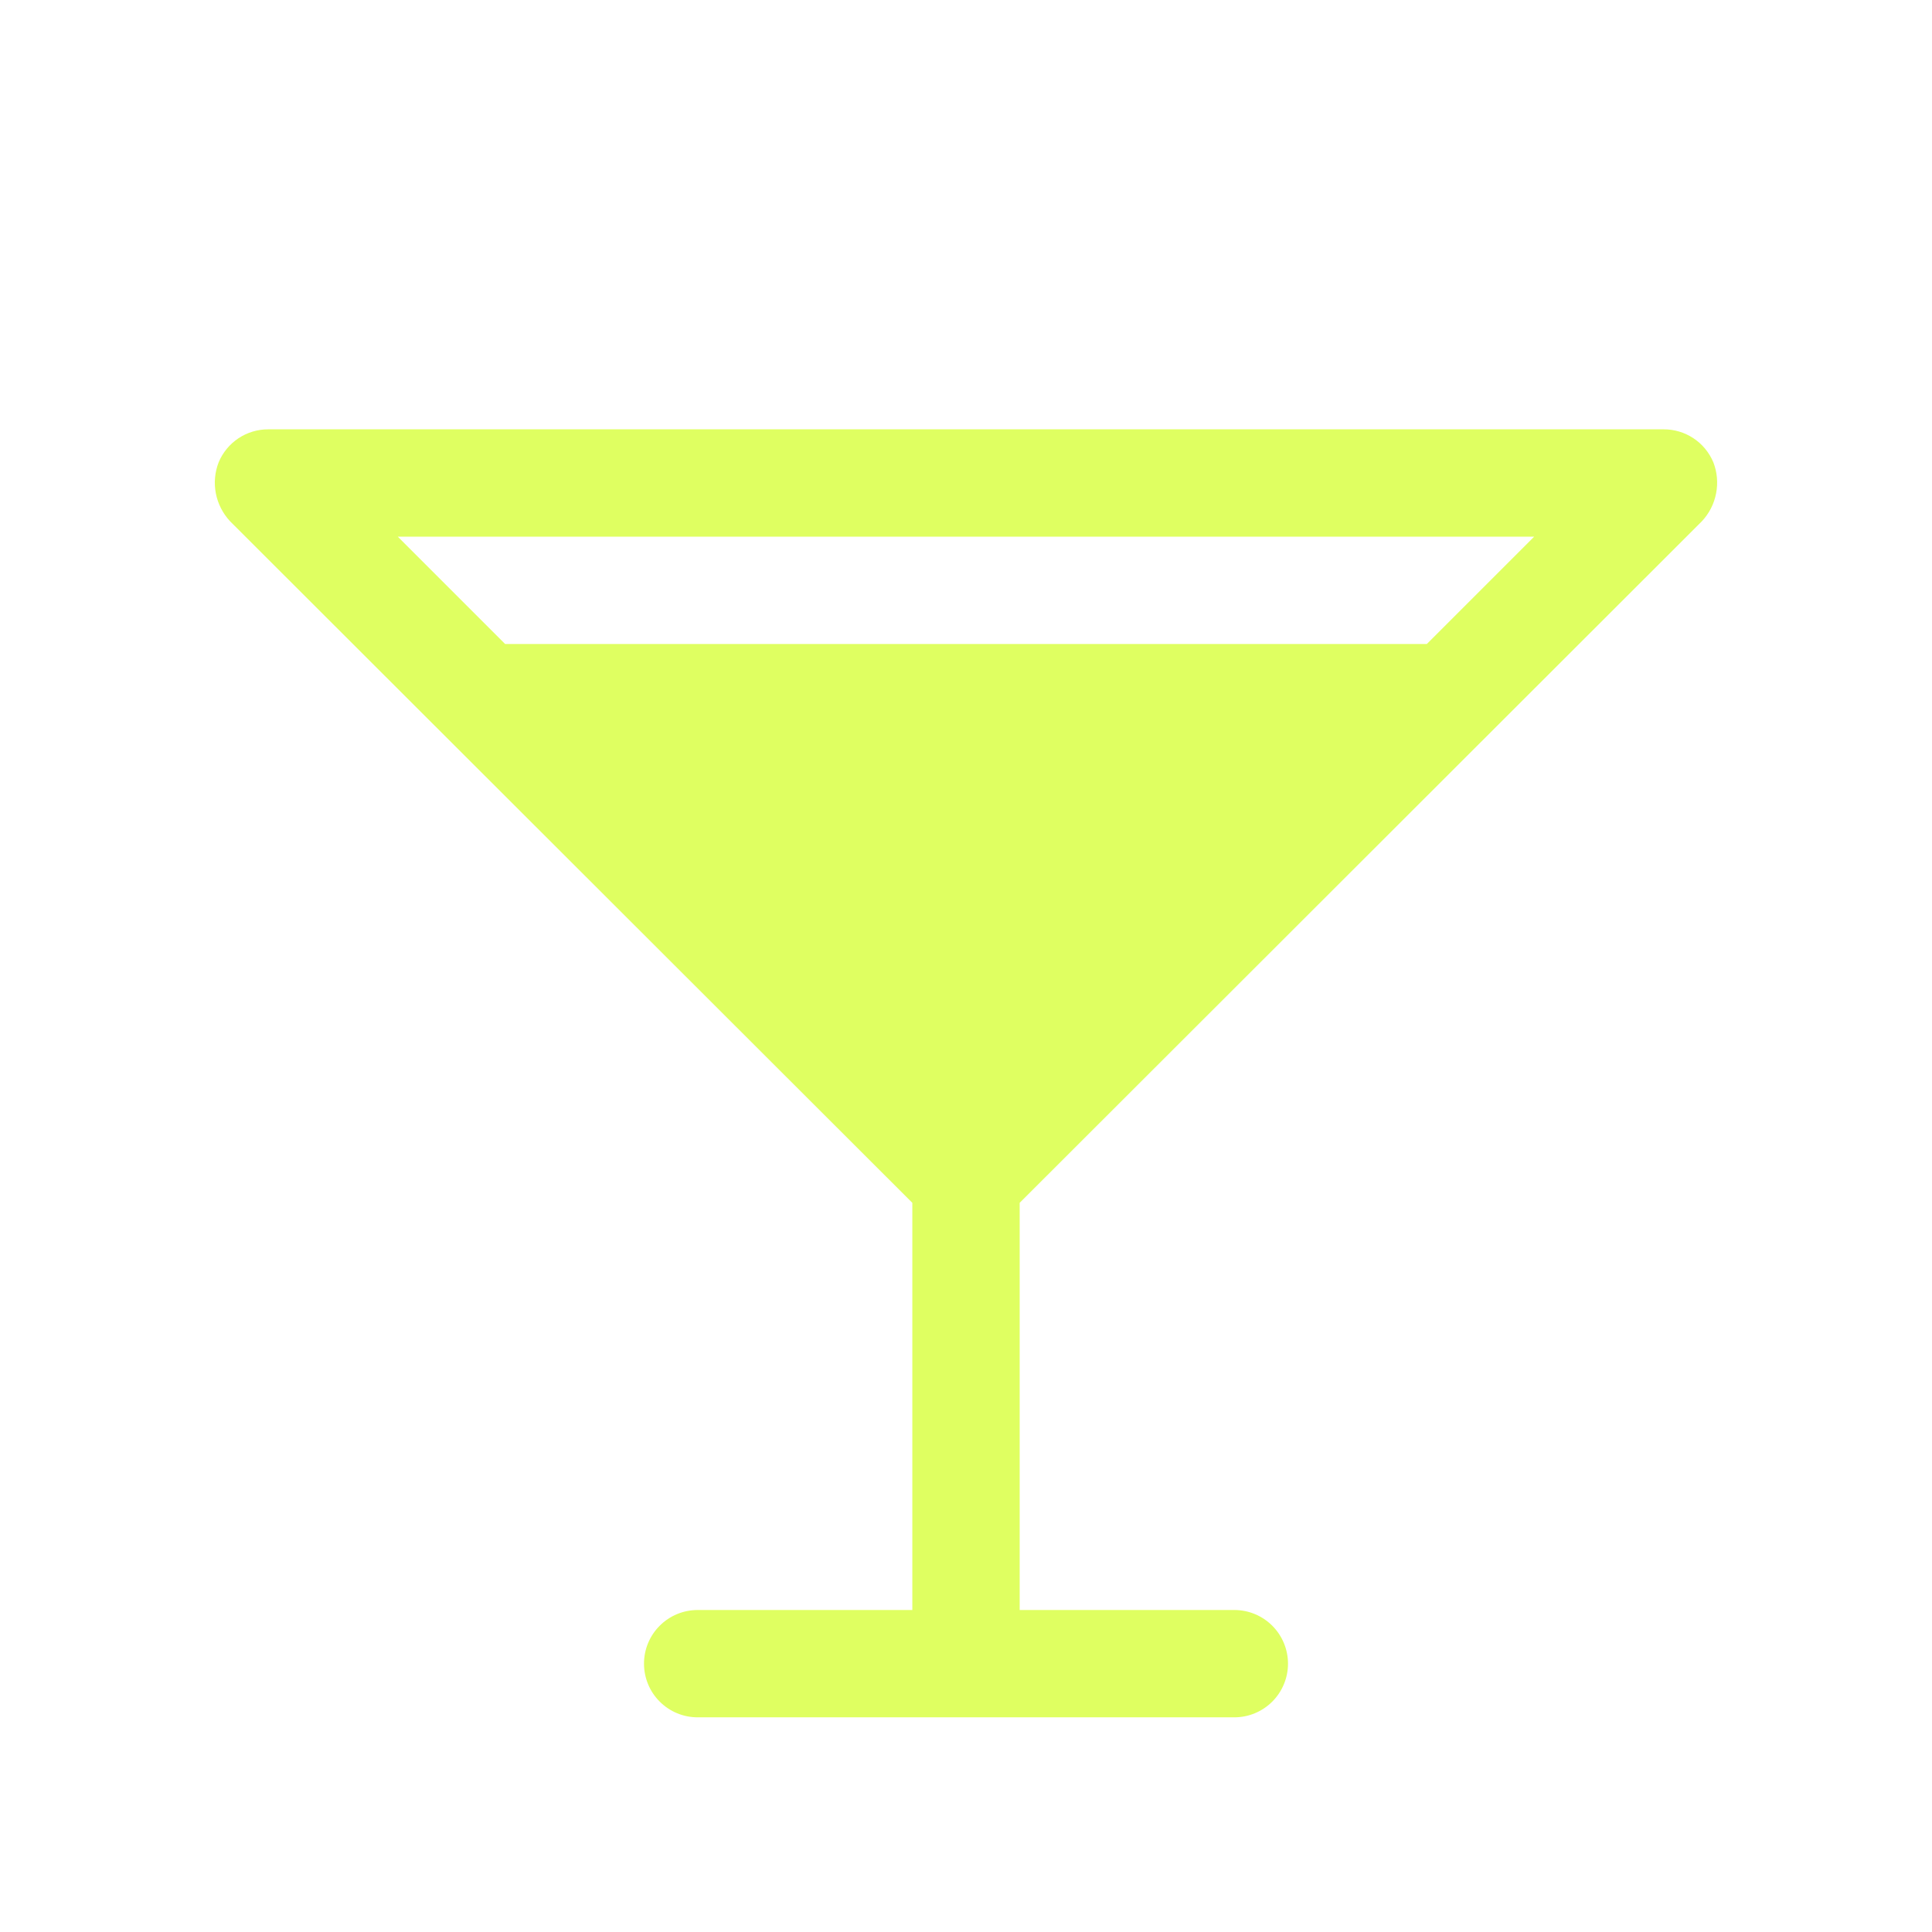<?xml version="1.0" encoding="UTF-8"?> <svg xmlns="http://www.w3.org/2000/svg" width="36" height="36" viewBox="0 0 36 36" fill="none"> <g filter="url(#filter0_d_3_109318)"> <path d="M31.712 5.713C31.848 5.568 31.94 5.388 31.977 5.193C32.015 4.999 31.997 4.797 31.925 4.613C31.848 4.431 31.72 4.275 31.555 4.166C31.39 4.057 31.197 3.999 31 4H5C4.802 3.999 4.609 4.057 4.444 4.166C4.28 4.275 4.151 4.431 4.075 4.613C4.003 4.797 3.984 4.999 4.022 5.193C4.06 5.388 4.152 5.568 4.287 5.713L17 18.413V26H13C12.735 26 12.48 26.105 12.293 26.293C12.105 26.48 12 26.735 12 27C12 27.265 12.105 27.52 12.293 27.707C12.48 27.895 12.735 28 13 28H23C23.265 28 23.519 27.895 23.707 27.707C23.894 27.52 24 27.265 24 27C24 26.735 23.894 26.48 23.707 26.293C23.519 26.105 23.265 26 23 26H19V18.413L31.712 5.713ZM28.587 6L26.587 8H9.412L7.412 6H28.587Z" fill="#DFFF61"></path> </g> <defs> <filter id="filter0_d_3_109318" x="-2" y="0" width="40" height="40" filterUnits="userSpaceOnUse" color-interpolation-filters="sRGB"> <feFlood flood-opacity="0" result="BackgroundImageFix"></feFlood> <feColorMatrix in="SourceAlpha" type="matrix" values="0 0 0 0 0 0 0 0 0 0 0 0 0 0 0 0 0 0 127 0" result="hardAlpha"></feColorMatrix> <feOffset dy="4"></feOffset> <feGaussianBlur stdDeviation="2"></feGaussianBlur> <feComposite in2="hardAlpha" operator="out"></feComposite> <feColorMatrix type="matrix" values="0 0 0 0 0 0 0 0 0 0 0 0 0 0 0 0 0 0 0.25 0"></feColorMatrix> <feBlend mode="normal" in2="BackgroundImageFix" result="effect1_dropShadow_3_109318"></feBlend> <feBlend mode="normal" in="SourceGraphic" in2="effect1_dropShadow_3_109318" result="shape"></feBlend> </filter> </defs> </svg> 